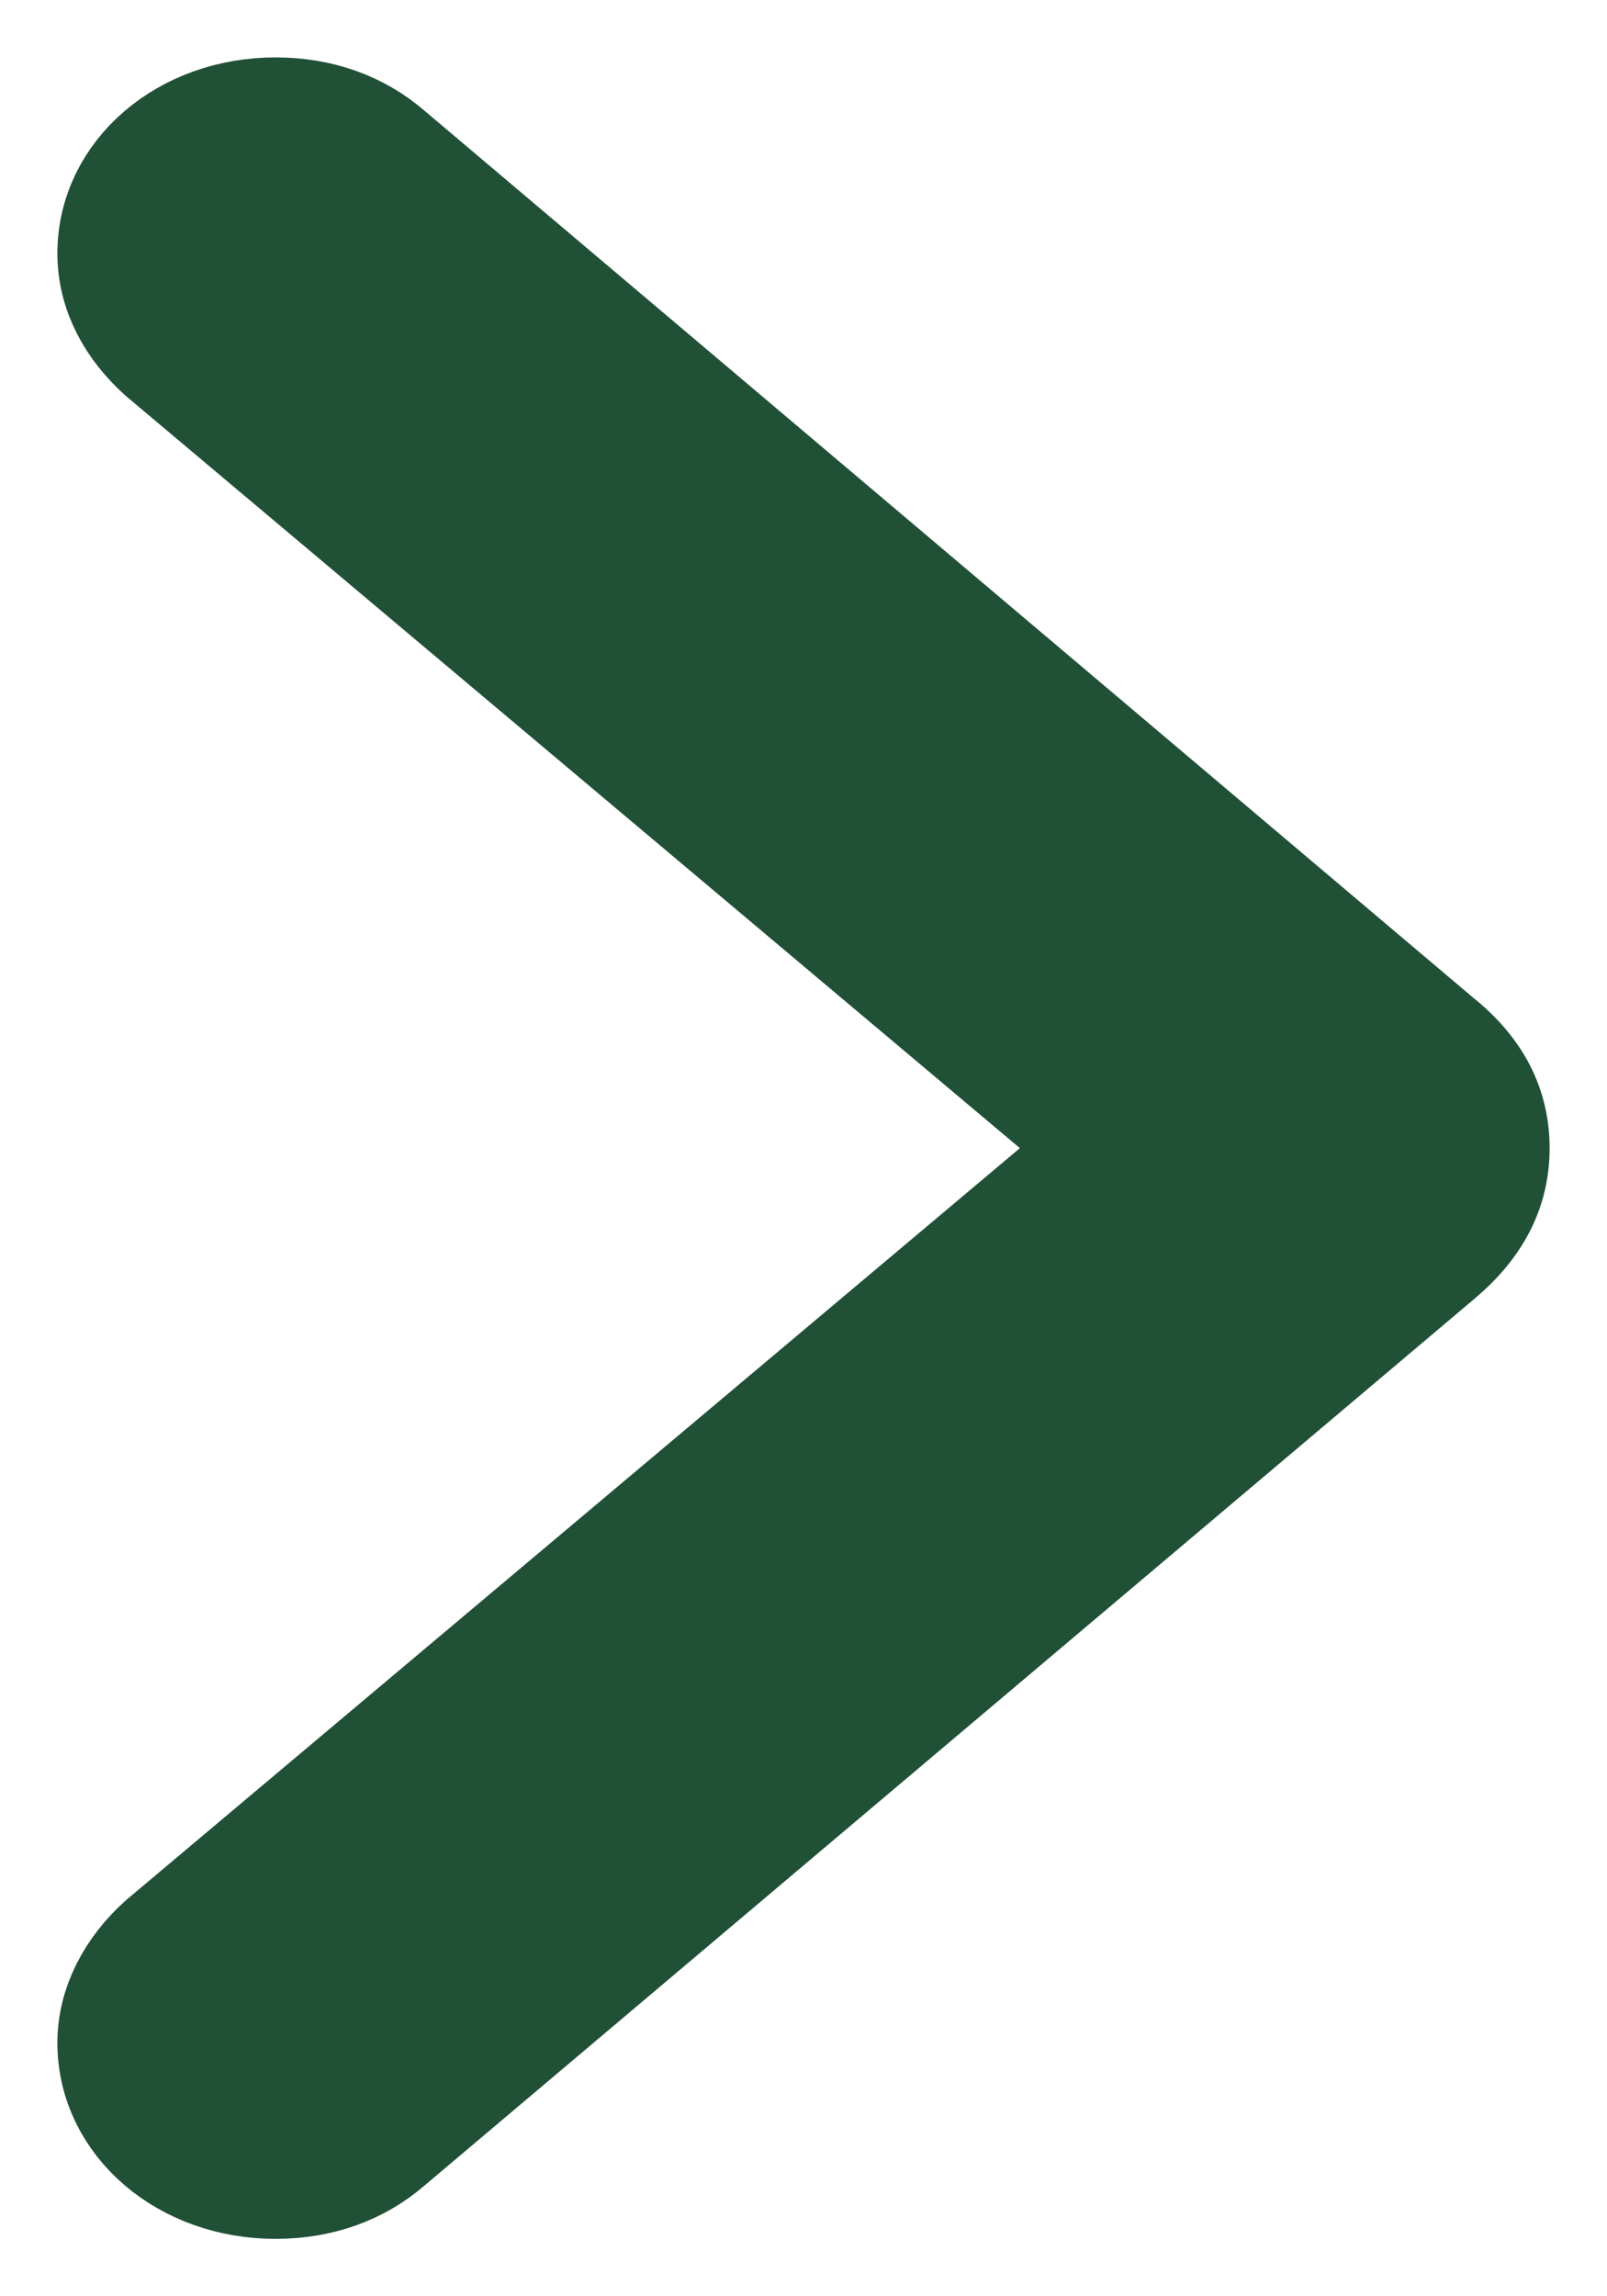 <svg width="14" height="20" viewBox="0 0 14 20" fill="none" xmlns="http://www.w3.org/2000/svg">
<path d="M13 10C13 9.645 12.847 9.34 12.518 9.077L3.374 1.345C3.116 1.122 2.786 1 2.399 1C1.623 1 1 1.528 1 2.207C1 2.542 1.165 2.837 1.423 3.07L9.662 10L1.423 16.93C1.165 17.163 1 17.468 1 17.793C1 18.472 1.623 19 2.399 19C2.786 19 3.116 18.878 3.374 18.655L12.518 10.934C12.847 10.659 13 10.355 13 10Z" fill="#205036" stroke="#205036"/>
</svg>
